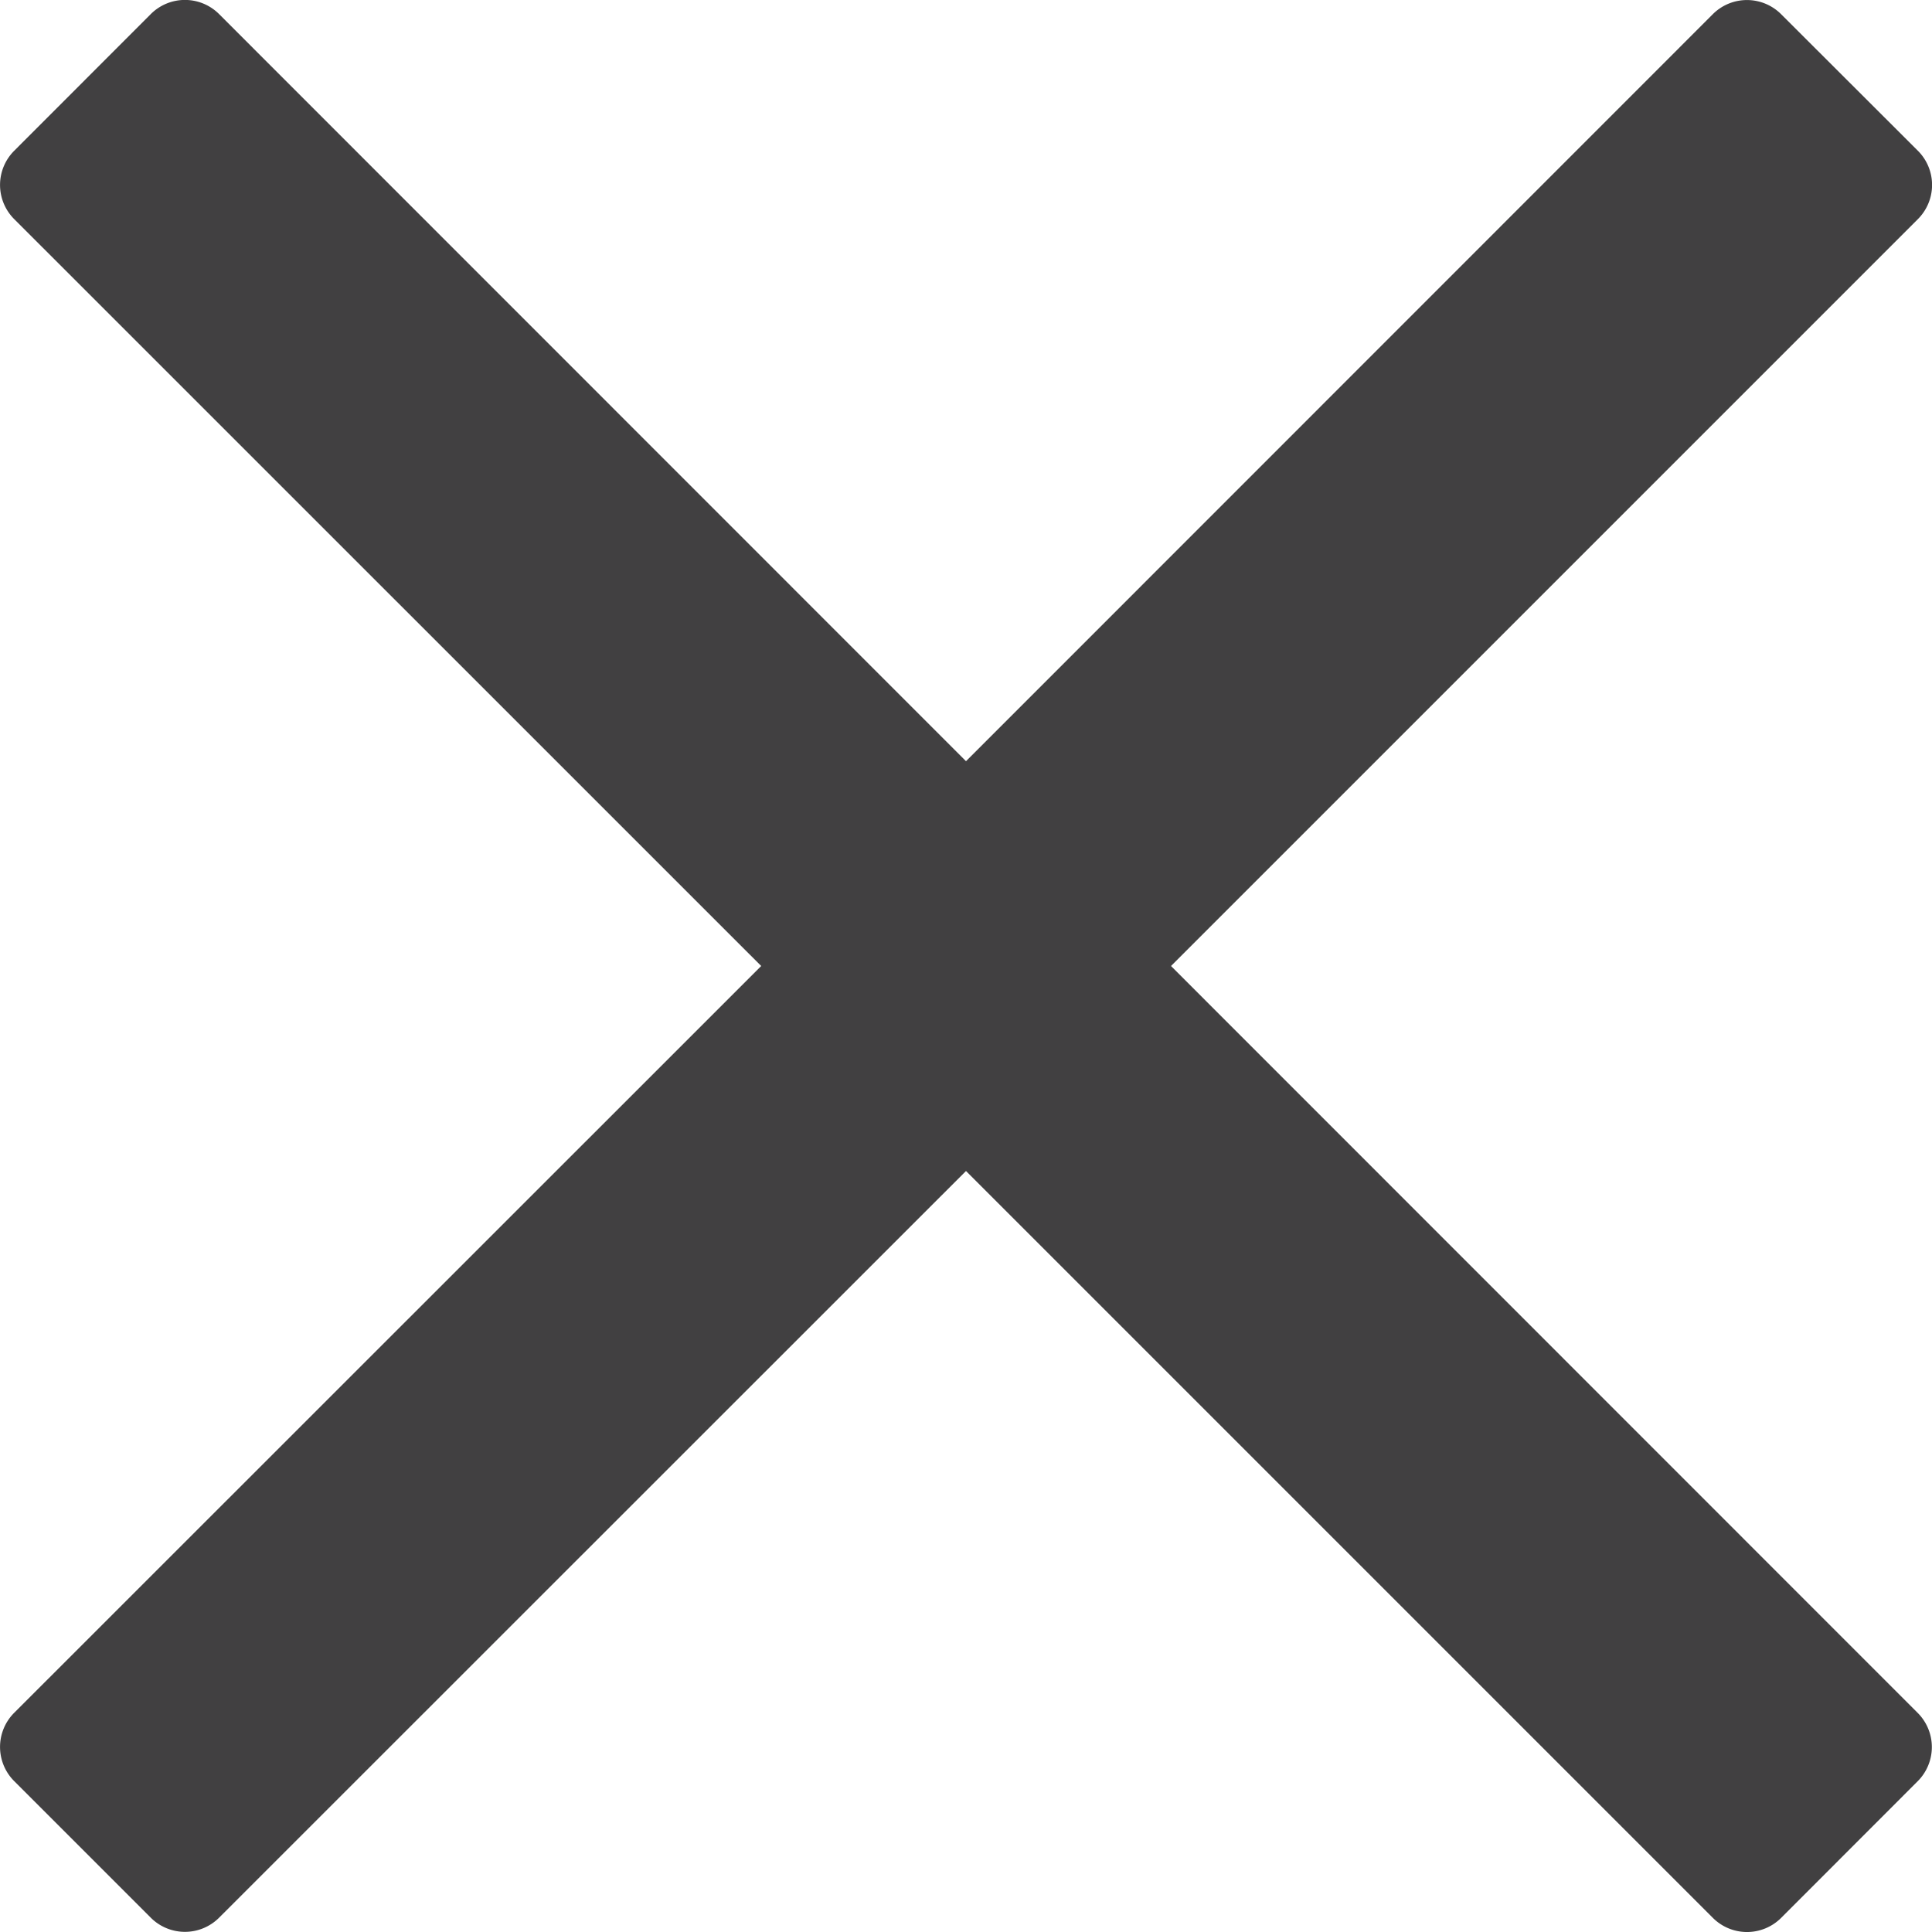<svg width="18" height="18" viewBox="0 0 18 18" fill="none" xmlns="http://www.w3.org/2000/svg">
    <path d="m10.91 9 5.769-5.769 1.19-1.19a.45.45 0 0 0 0-.636L16.594.132a.45.45 0 0 0-.636 0L9 7.092 2.041.131a.45.45 0 0 0-.636 0L.132 1.405a.45.45 0 0 0 0 .636L7.092 9l-6.96 6.958a.45.45 0 0 0 0 .636l1.273 1.273a.45.45 0 0 0 .636 0L9 10.91l5.769 5.769 1.19 1.19a.45.45 0 0 0 .635 0l1.273-1.274a.45.45 0 0 0 0-.636L10.91 9z" fill="#414041"/>
</svg>
